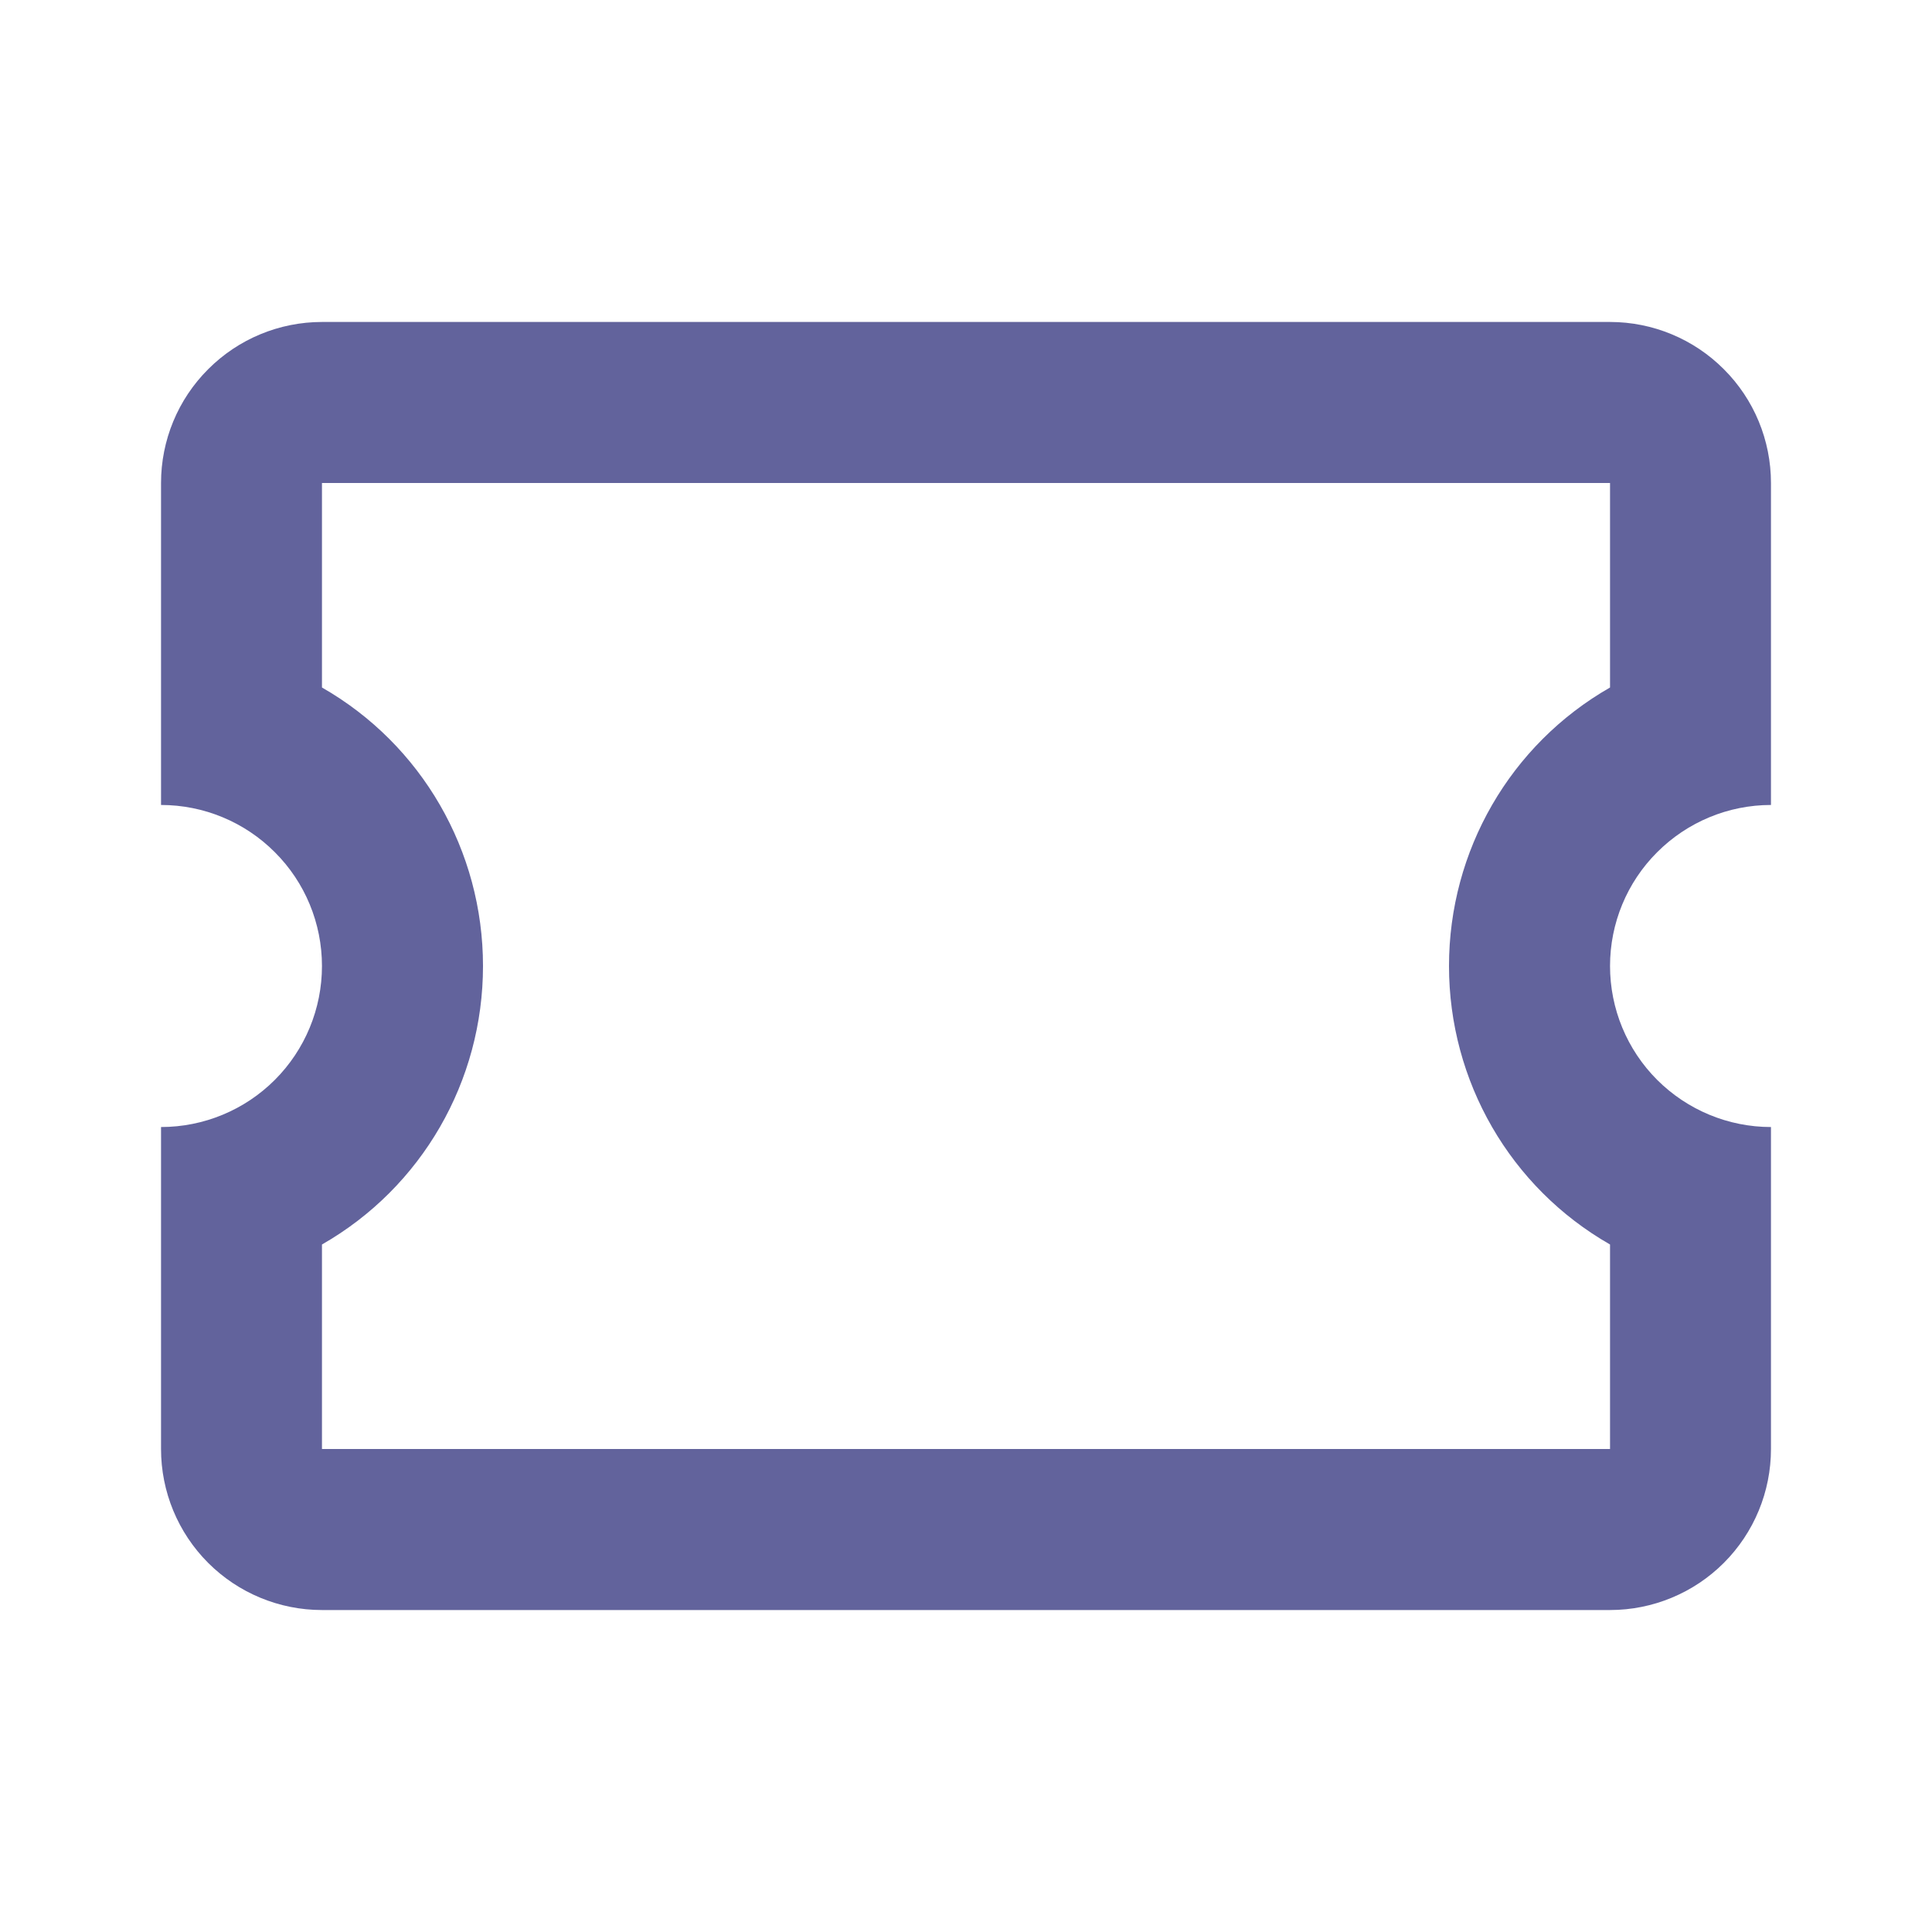 <svg width="20" height="20" viewBox="0 0 20 20" fill="none" xmlns="http://www.w3.org/2000/svg">
<path d="M3.333 3.333C2.891 3.333 2.467 3.509 2.155 3.822C1.842 4.134 1.667 4.558 1.667 5V8.333C2.109 8.333 2.533 8.509 2.845 8.822C3.158 9.134 3.333 9.558 3.333 10C3.333 10.442 3.158 10.866 2.845 11.179C2.533 11.491 2.109 11.667 1.667 11.667V15C1.667 15.442 1.842 15.866 2.155 16.179C2.467 16.491 2.891 16.667 3.333 16.667H16.667C17.109 16.667 17.533 16.491 17.845 16.179C18.158 15.866 18.333 15.442 18.333 15V11.667C17.891 11.667 17.468 11.491 17.155 11.179C16.842 10.866 16.667 10.442 16.667 10C16.667 9.558 16.842 9.134 17.155 8.822C17.468 8.509 17.891 8.333 18.333 8.333V5C18.333 4.558 18.158 4.134 17.845 3.822C17.533 3.509 17.109 3.333 16.667 3.333H3.333ZM3.333 5H16.667V7.117C15.633 7.708 15 8.808 15 10C15 11.192 15.633 12.292 16.667 12.883V15H3.333V12.883C4.367 12.292 5 11.192 5 10C5 8.808 4.367 7.708 3.333 7.117V5Z" fill="#62639C"/>
</svg>
